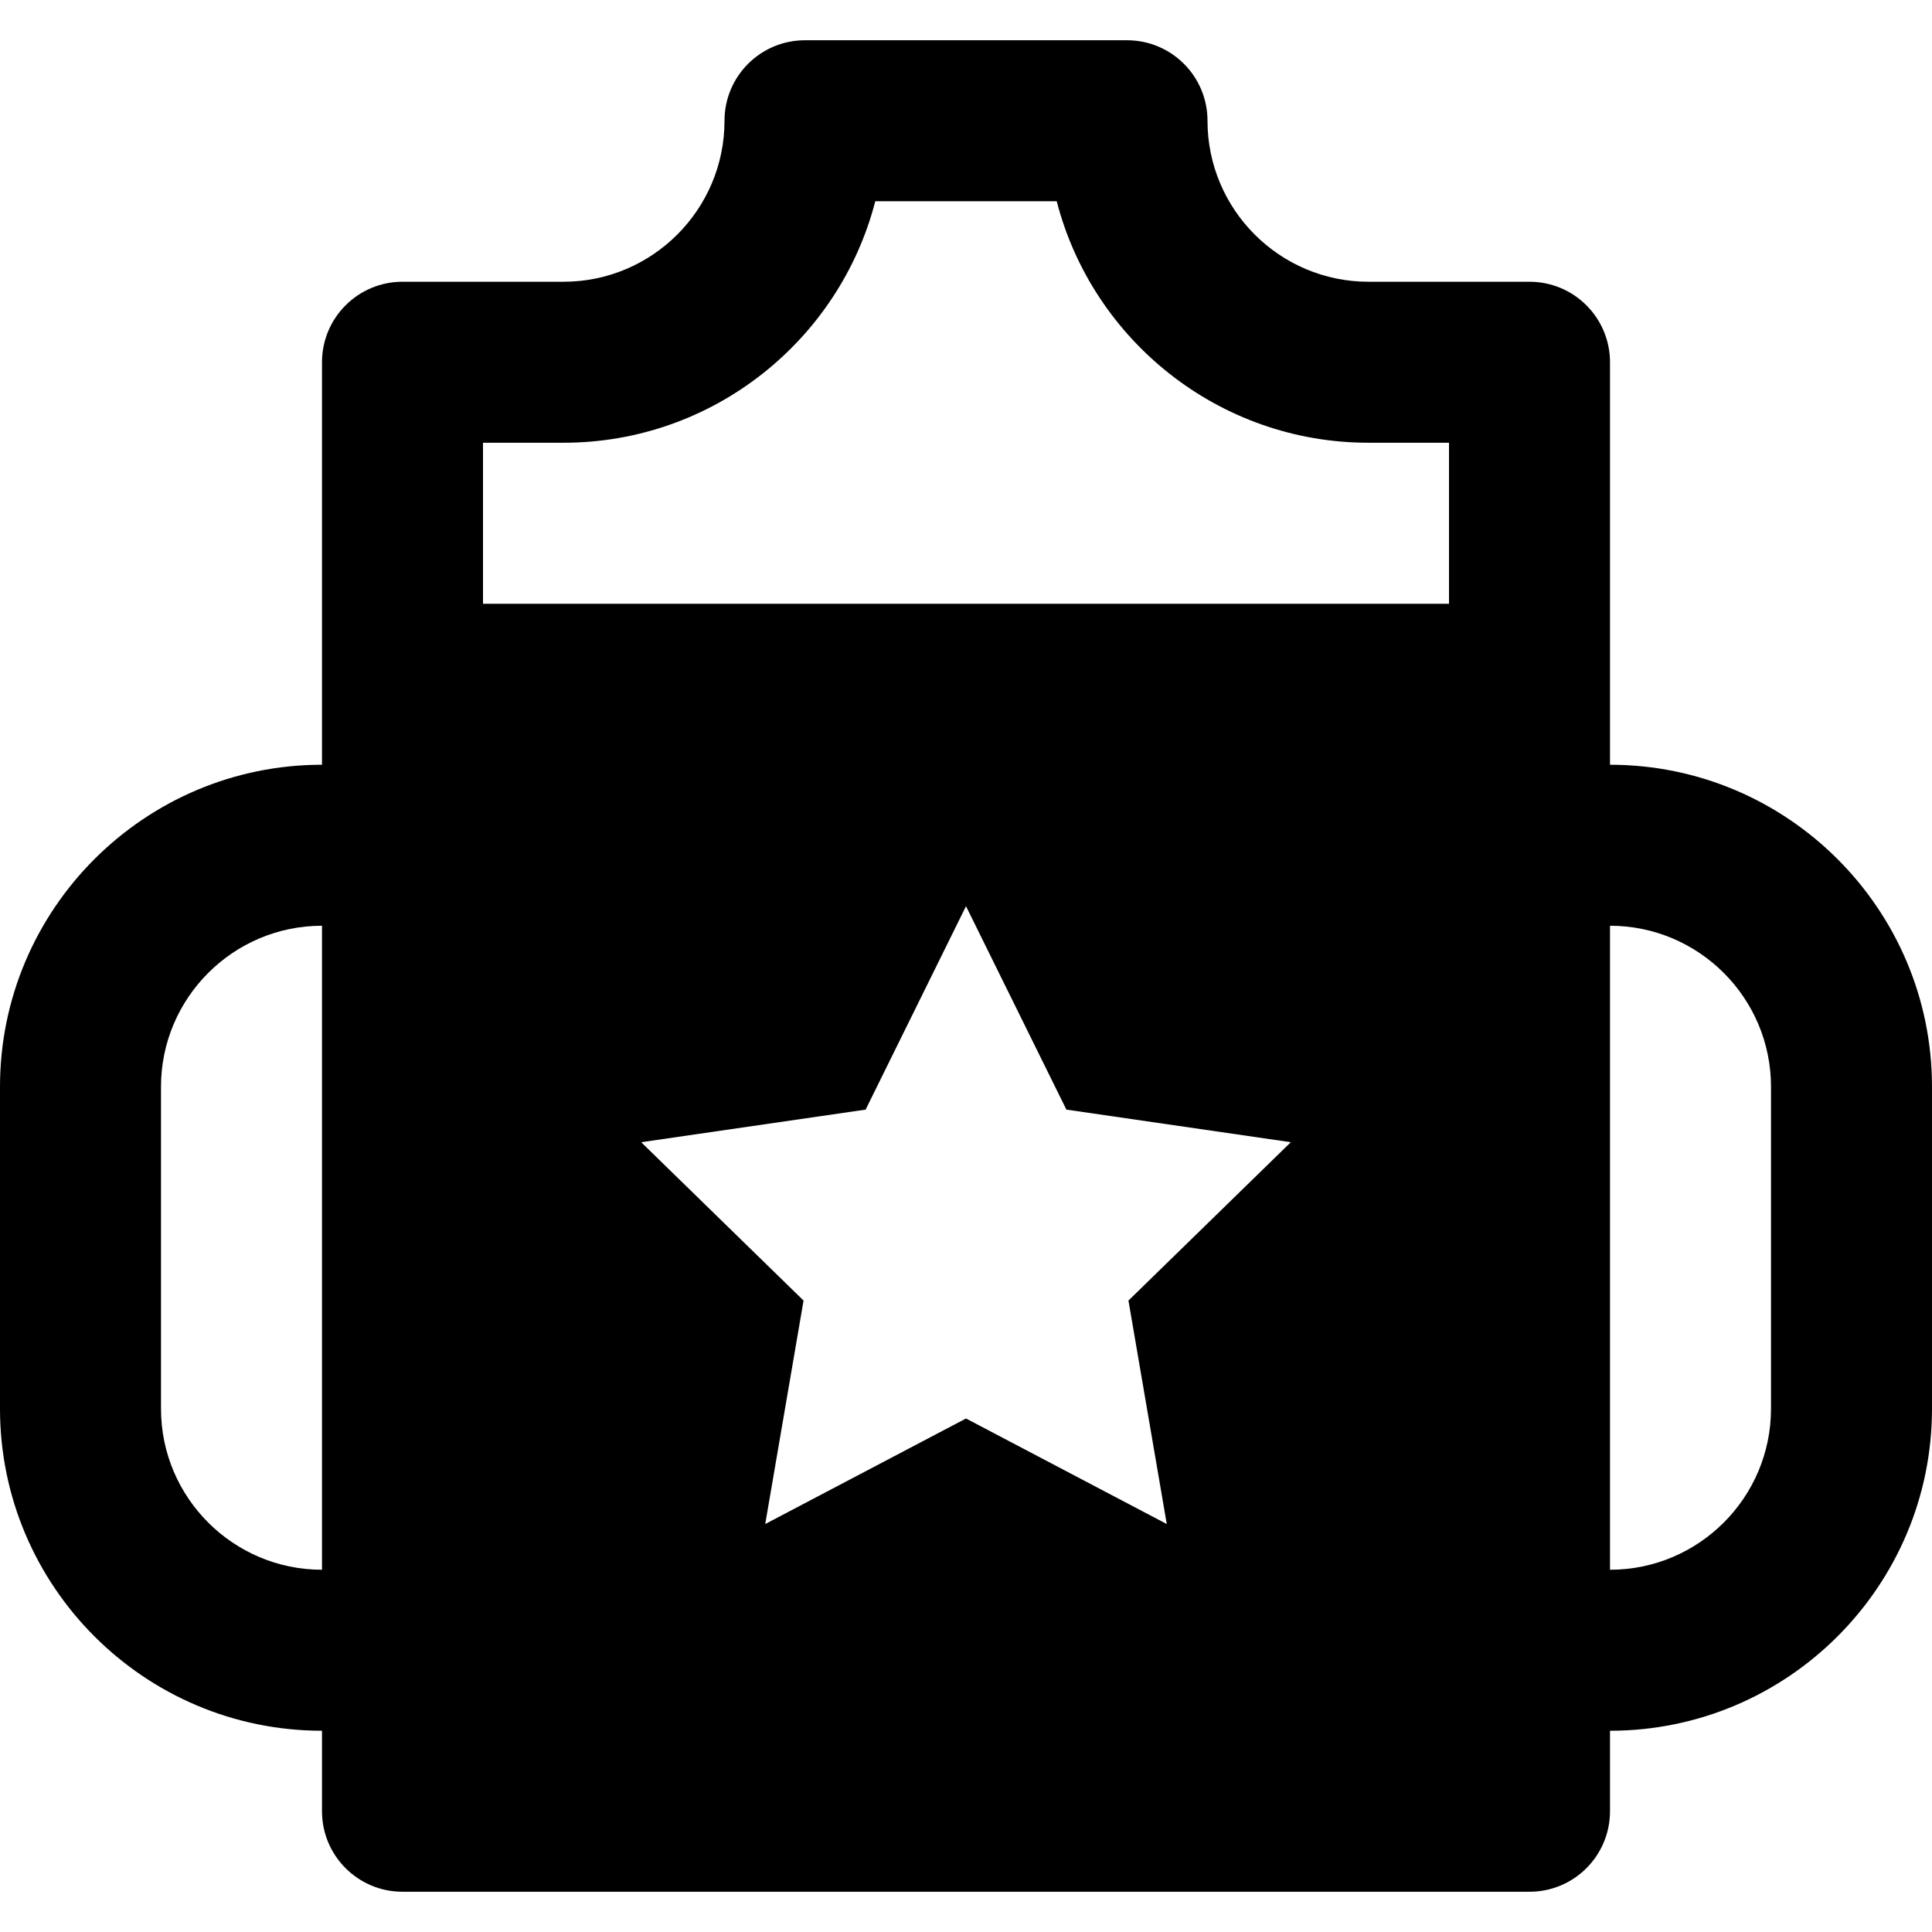 <?xml version="1.0" encoding="iso-8859-1"?>
<!-- Generator: Adobe Illustrator 19.0.0, SVG Export Plug-In . SVG Version: 6.00 Build 0)  -->
<svg version="1.1" id="Layer_1" xmlns="http://www.w3.org/2000/svg" xmlns:xlink="http://www.w3.org/1999/xlink" x="0px" y="0px"
	 viewBox="0 0 512 512" style="enable-background:new 0 0 512 512;" xml:space="preserve">
<g>
	<g>
		<path d="M426.667,202.667v-21.333V96c0-11.776-9.536-21.333-21.333-21.333h-42.667C339.136,74.667,320,55.531,320,32
			c0-11.776-9.536-21.333-21.333-21.333h-85.333C201.536,10.667,192,20.224,192,32c0,23.531-19.136,42.667-42.667,42.667h-42.667
			c-11.797,0-21.333,9.557-21.333,21.333v85.333v21.333C38.272,202.667,0,240.939,0,288v85.333
			c0,47.061,38.272,85.333,85.333,85.333V480c0,11.776,9.536,21.333,21.333,21.333h298.667c11.797,0,21.333-9.557,21.333-21.333
			v-21.333c47.061,0,85.333-38.272,85.333-85.333V288C512,240.939,473.728,202.667,426.667,202.667z M85.333,416
			c-23.531,0-42.667-19.136-42.667-42.667V288c0-23.531,19.136-42.667,42.667-42.667V416z M309.205,403.883L256,375.915
			l-53.205,27.968l10.155-59.221l-43.029-41.963l59.477-8.64L256,240.149l26.603,53.909l59.477,8.64l-43.029,41.963L309.205,403.883
			z M384,160H128v-42.667h21.333c39.68,0,73.152-27.243,82.624-64h48.085c9.472,36.757,42.944,64,82.624,64H384V160z
			 M469.333,373.333c0,23.531-19.136,42.667-42.667,42.667V245.333c23.531,0,42.667,19.136,42.667,42.667V373.333z"/>
	</g>
</g>
<g>
</g>
<g>
</g>
<g>
</g>
<g>
</g>
<g>
</g>
<g>
</g>
<g>
</g>
<g>
</g>
<g>
</g>
<g>
</g>
<g>
</g>
<g>
</g>
<g>
</g>
<g>
</g>
<g>
</g>
</svg>
